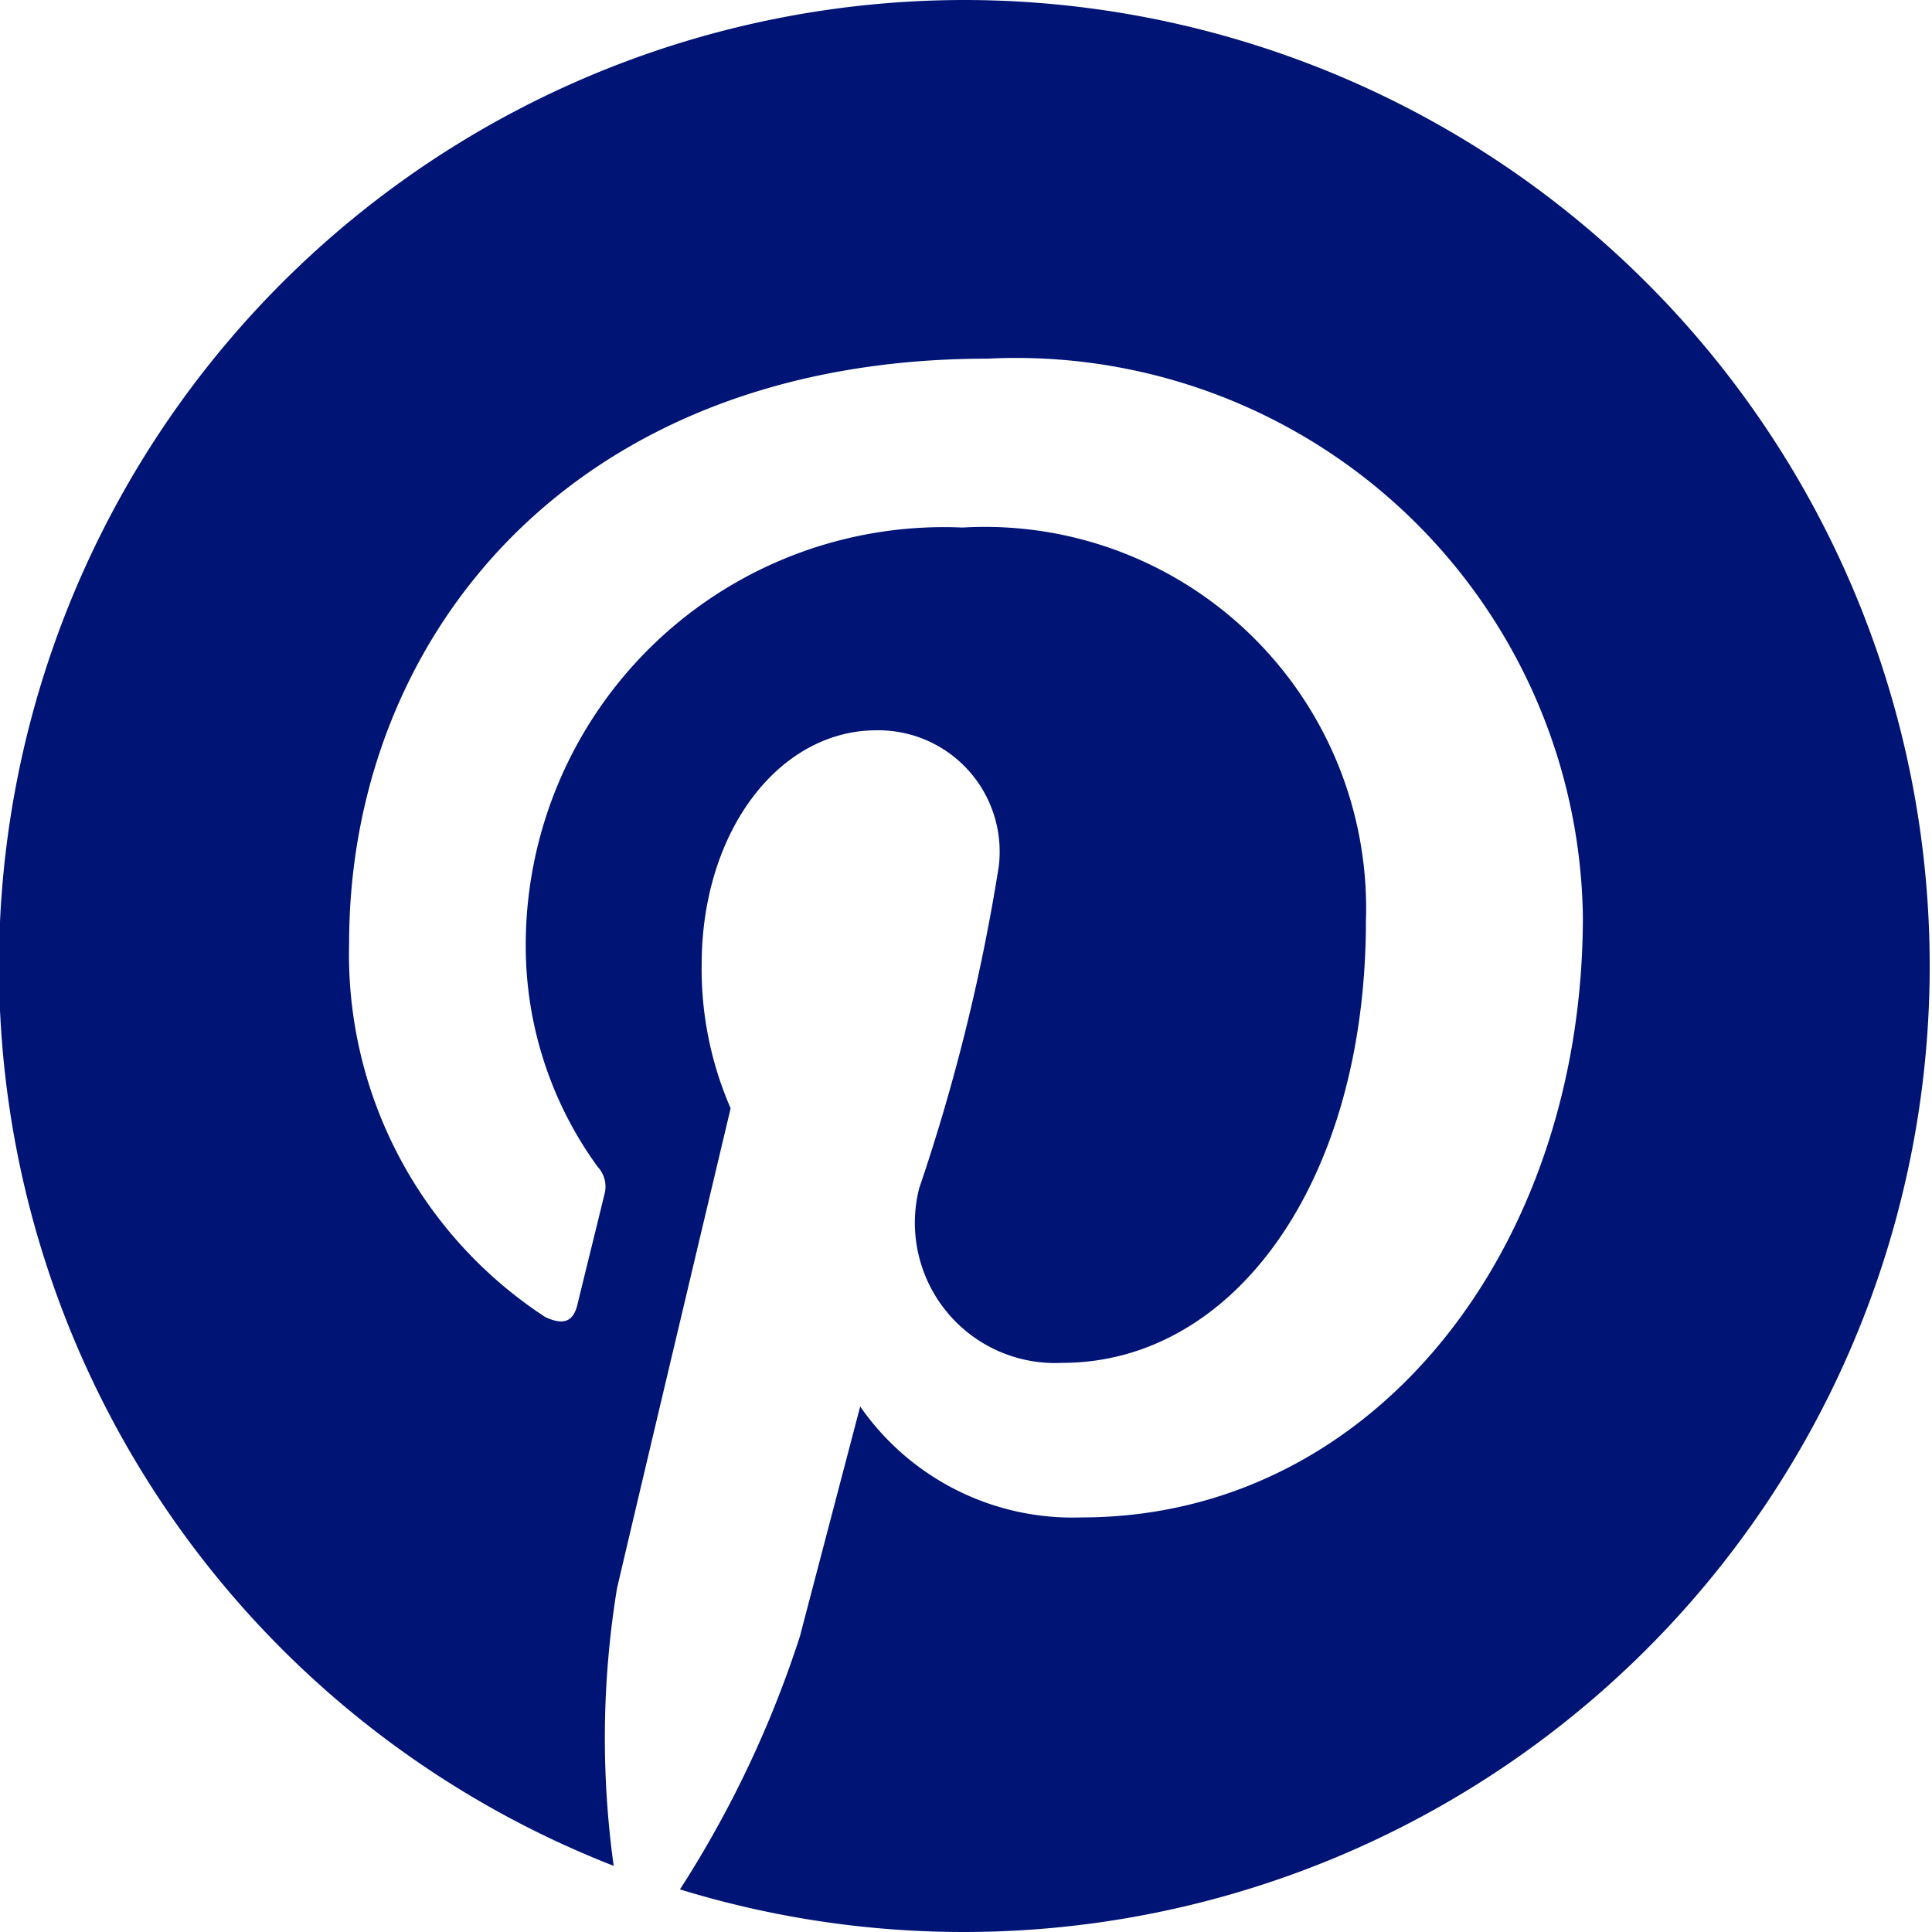 <svg xmlns="http://www.w3.org/2000/svg" width="17" height="17" viewBox="0 0 17 17">
  <path id="パス_508" data-name="パス 508" d="M8.5,0A8.5,8.5,0,0,0,5.4,16.418a8.171,8.171,0,0,1,.029-2.441c.154-.663,1-4.225,1-4.225A3.069,3.069,0,0,1,6.174,8.49c0-1.182.685-2.064,1.538-2.064a1.068,1.068,0,0,1,1.076,1.2,17.133,17.133,0,0,1-.7,2.83,1.234,1.234,0,0,0,1.259,1.536c1.511,0,2.672-1.593,2.672-3.892a3.355,3.355,0,0,0-3.55-3.458A3.679,3.679,0,0,0,4.626,8.327a3.306,3.306,0,0,0,.633,1.94.254.254,0,0,1,.059.244c-.065.269-.208.846-.236.964-.037.156-.123.189-.284.114A3.81,3.81,0,0,1,3.072,8.3c0-2.681,1.948-5.144,5.616-5.144a4.988,4.988,0,0,1,5.24,4.909c0,2.929-1.847,5.287-4.411,5.287a2.275,2.275,0,0,1-1.948-.976s-.426,1.623-.53,2.021a9.493,9.493,0,0,1-1.056,2.228A8.5,8.5,0,1,0,8.5,0" fill="#001476"/>
</svg>
